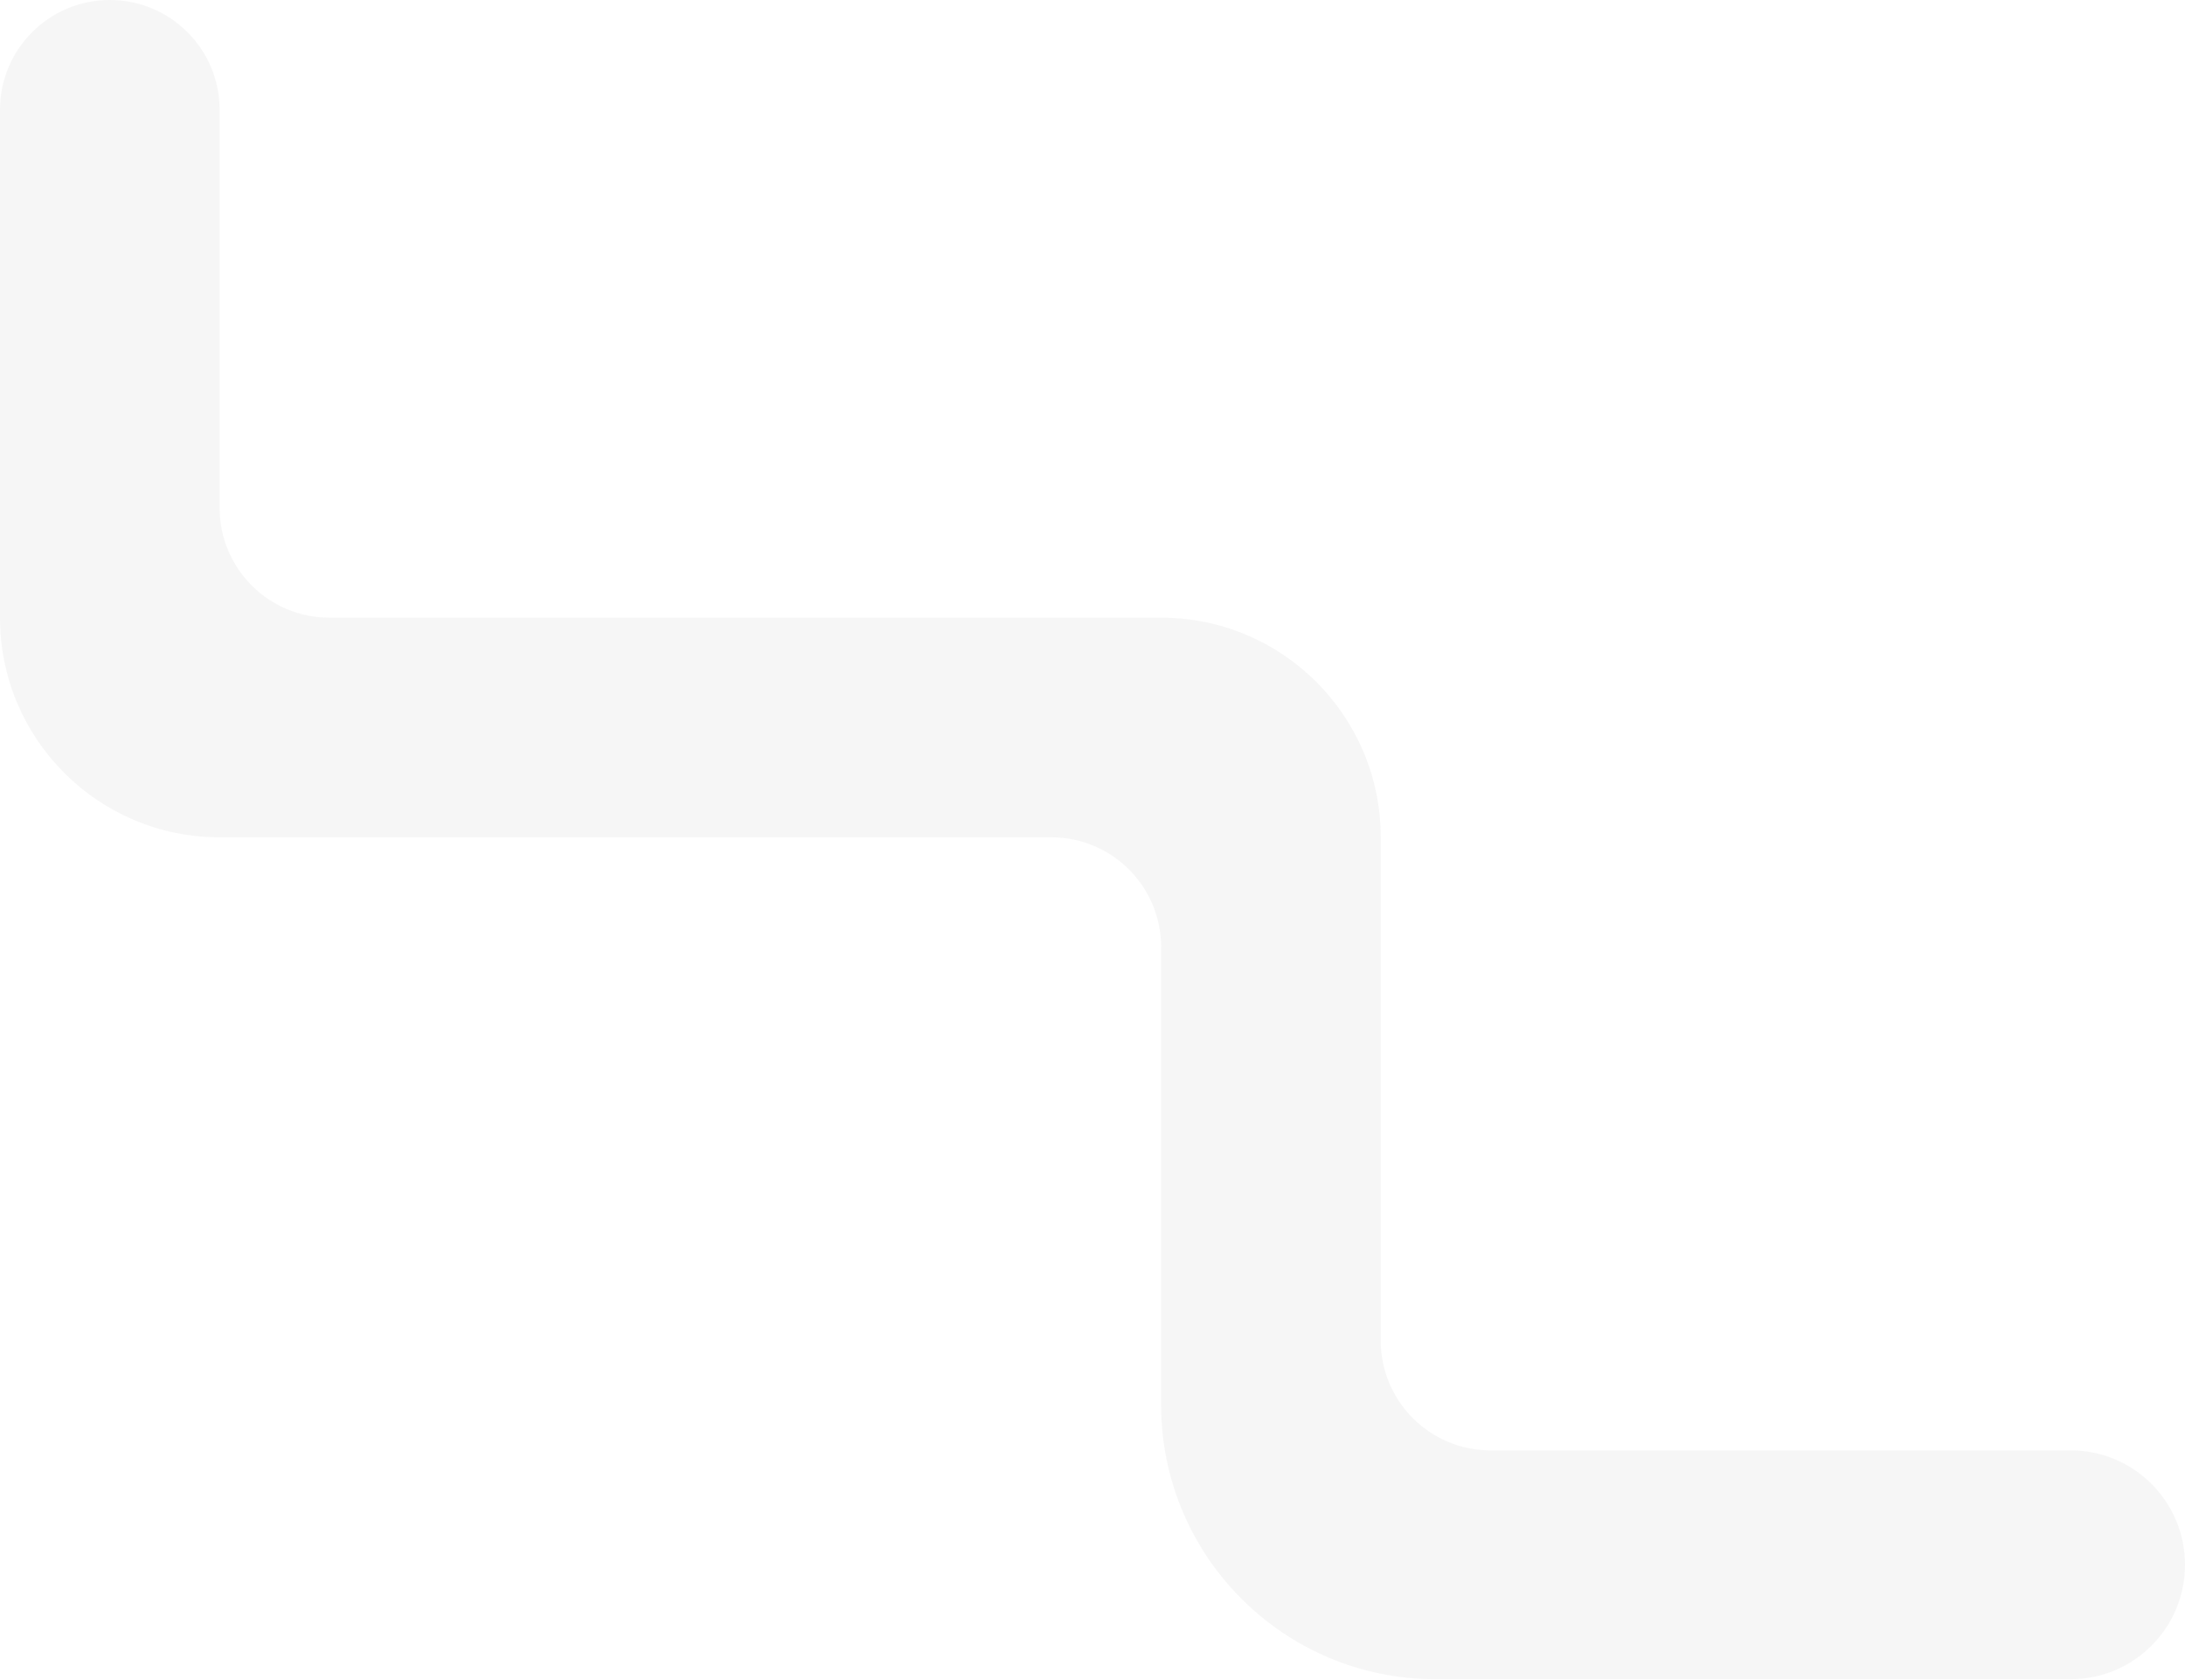 <svg width="796" height="612" viewBox="0 0 796 612" fill="none" xmlns="http://www.w3.org/2000/svg">
<path opacity="0.04" fill-rule="evenodd" clip-rule="evenodd" d="M120 225C97.909 225 80 207.091 80 185V40C80 17.909 62.091 0 40 0V0C17.909 0 0 17.909 0 40V225C0 269.183 35.817 305 80 305H383C405.091 305 423 322.909 423 345V511.68C423 566.908 467.772 611.68 523 611.68H754.32C777.339 611.68 796 593.019 796 570V570C796 546.981 777.339 528.32 754.32 528.32H543C520.909 528.32 503 510.411 503 488.32V305C503 260.817 467.183 225 423 225H120Z" fill="#191E23"/>
</svg>
